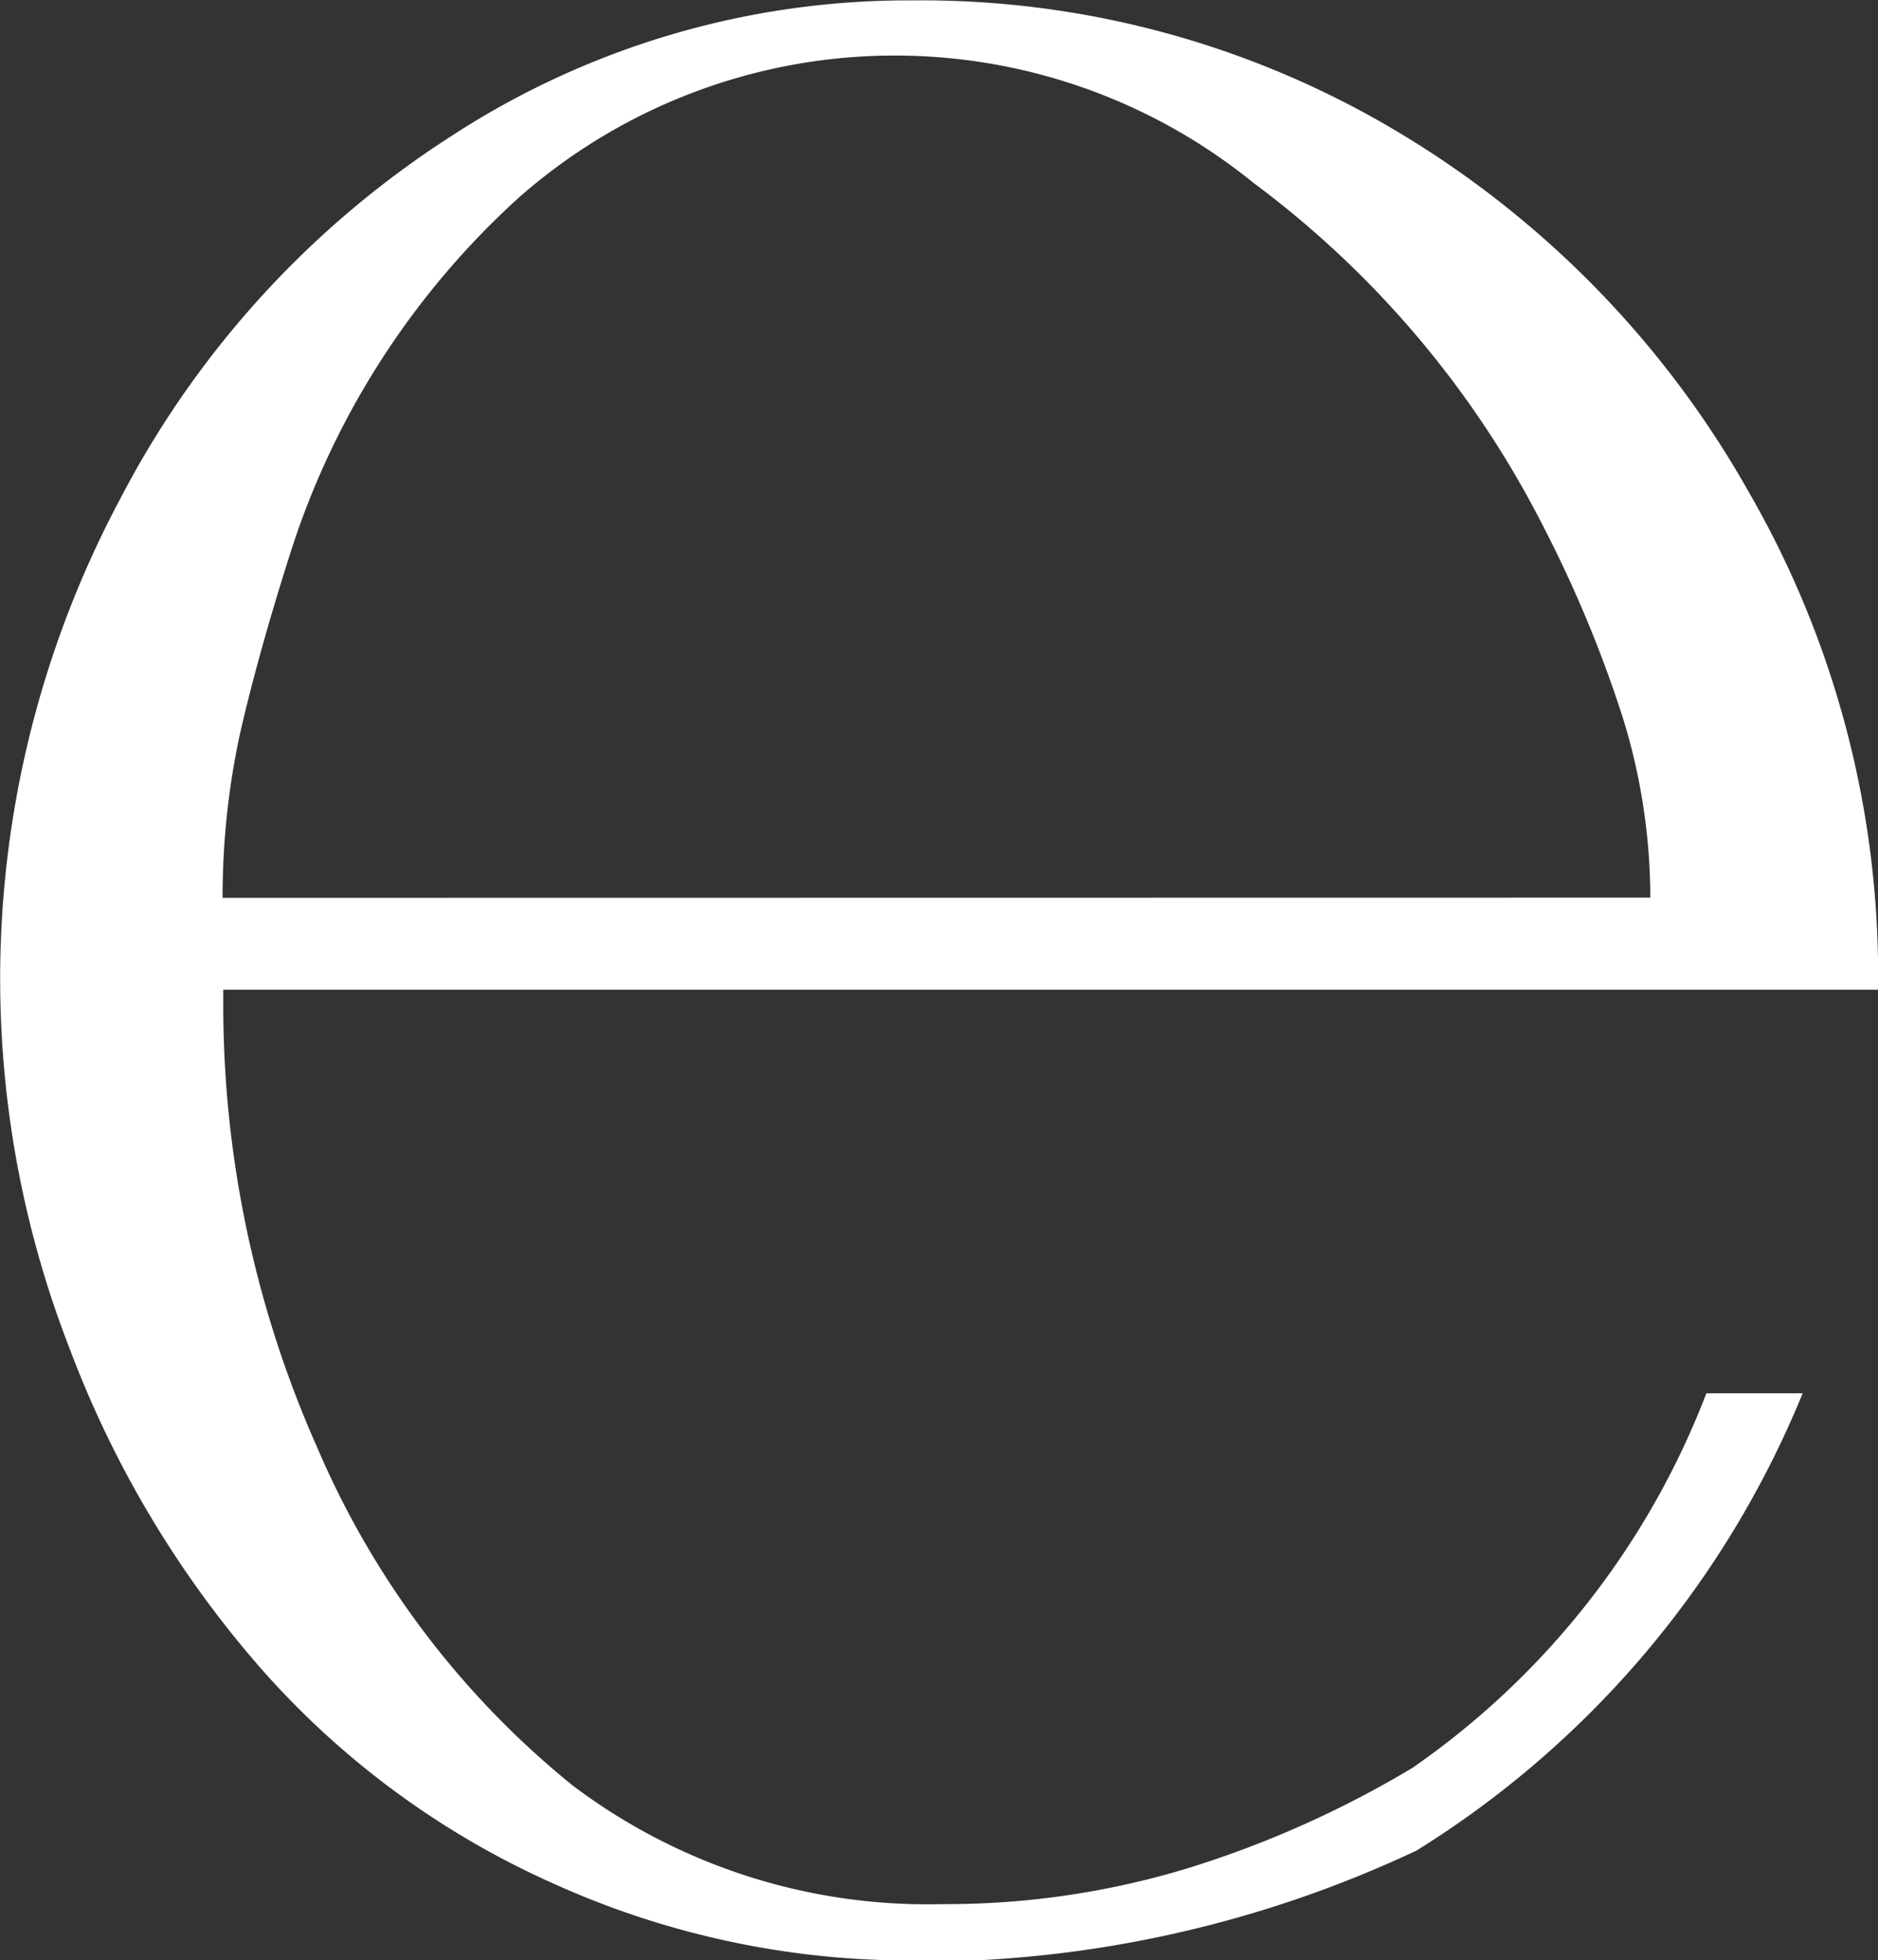 <svg xmlns="http://www.w3.org/2000/svg" width="18.798" height="19.613" viewBox="0 0 18.798 19.613">
  <rect x="0" y="0" width="18.798" height="19.613" fill="#333333" stroke="none"/>
  <path id="パス_4592" data-name="パス 4592" d="M124.738,33.7v.086a10.9,10.9,0,0,0,.943,4.5,8.789,8.789,0,0,0,2.554,3.375,5.9,5.9,0,0,0,3.71,1.187,8.314,8.314,0,0,0,2.434-.355,10.278,10.278,0,0,0,2.263-1.009,8.073,8.073,0,0,0,2.941-3.747h.964a9.705,9.705,0,0,1-3.865,4.575,11.674,11.674,0,0,1-4.427,1.1h-.622a8.653,8.653,0,0,1-3.6-.774,8.511,8.511,0,0,1-2.921-2.151A10.435,10.435,0,0,1,123.2,37.29,10.193,10.193,0,0,1,123.7,28.8a9.539,9.539,0,0,1,3.309-3.634,8.374,8.374,0,0,1,4.628-1.365,9.285,9.285,0,0,1,4.865,1.32,9.79,9.79,0,0,1,3.5,3.589,9.661,9.661,0,0,1,1.3,4.887V33.7Zm14.284-.922a6.1,6.1,0,0,0-.278-1.809,12.5,12.5,0,0,0-.8-1.918,9.82,9.82,0,0,0-2.894-3.424,5.694,5.694,0,0,0-7.357.15,8.128,8.128,0,0,0-2.291,3.576q-.321,1.011-.5,1.8a7.721,7.721,0,0,0-.171,1.627Z" transform="translate(-122.503 -23.797)" fill="#fff"/>
</svg>
